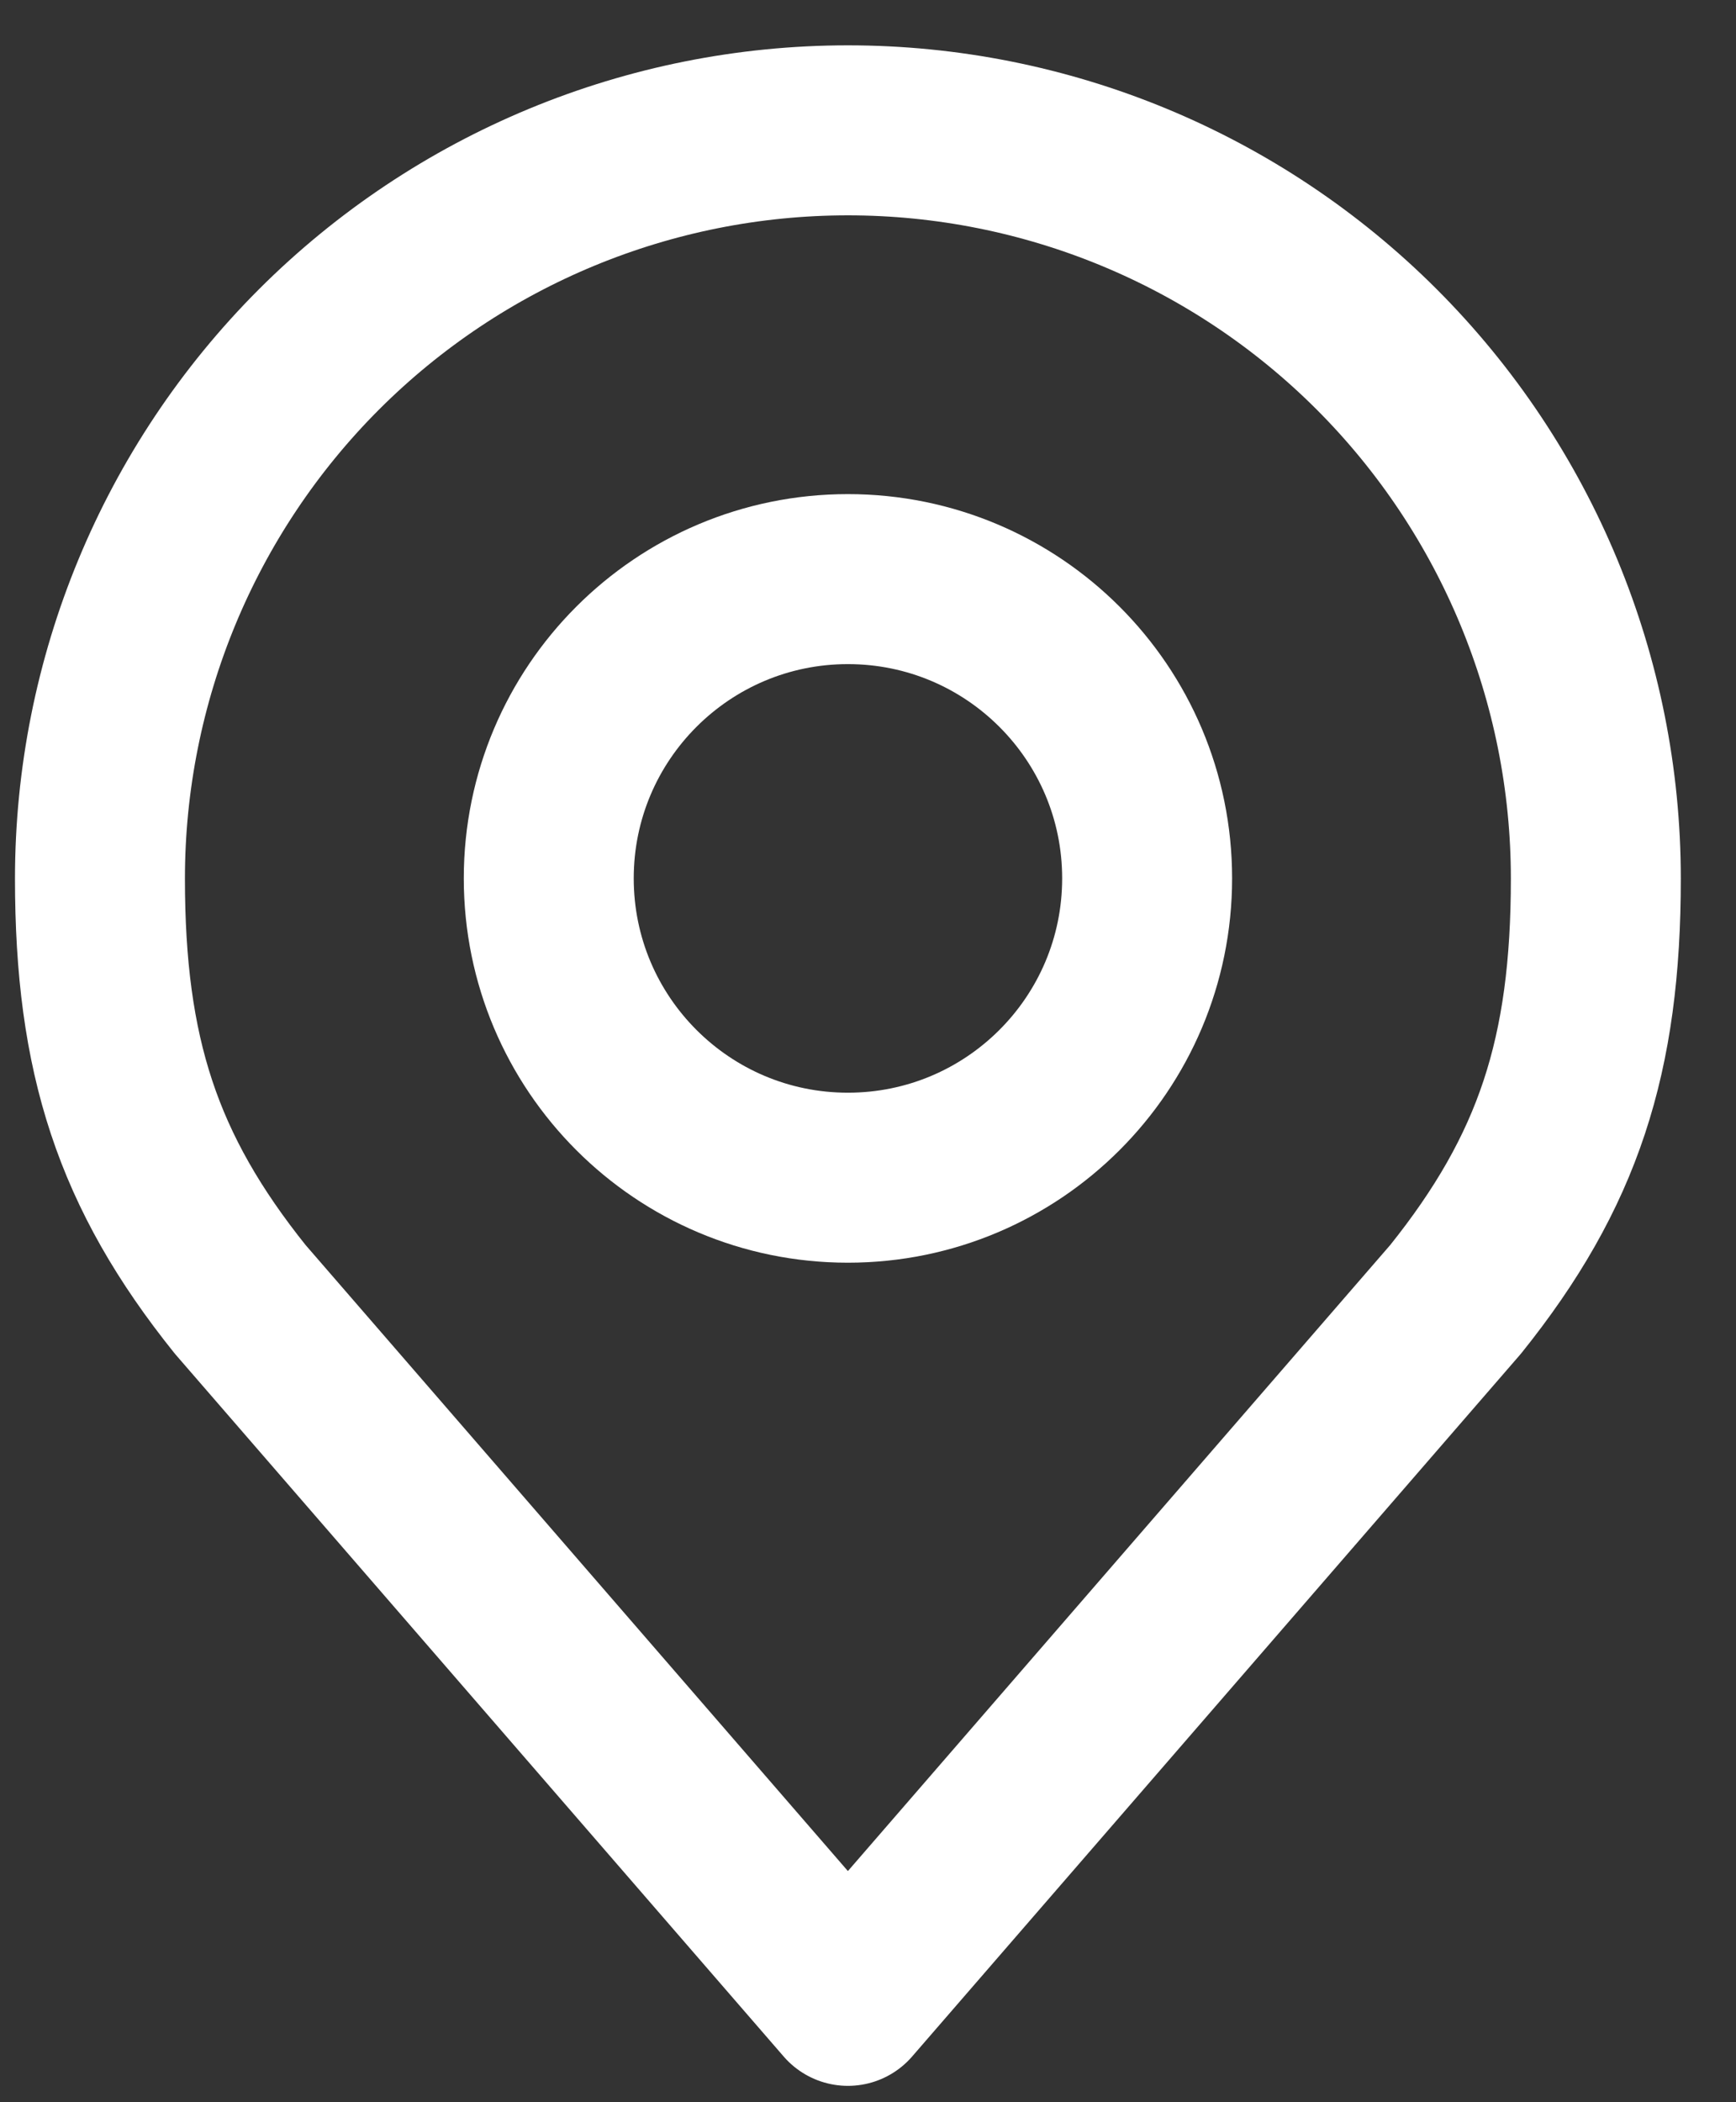 <svg width="19" height="23" viewBox="0 0 19 23" fill="none" xmlns="http://www.w3.org/2000/svg">
<rect x="0" y="0" width="19" height="23" fill="#333333" stroke="none"/>
<path d="M9.28 12.885C11.089 12.885 12.555 11.419 12.555 9.61C12.555 7.802 11.089 6.336 9.28 6.336C7.472 6.336 6.006 7.802 6.006 9.61C6.006 11.419 7.472 12.885 9.28 12.885Z" stroke="white" stroke-width="1.86" stroke-linecap="round" stroke-linejoin="round"/>
<path d="M9.28 1.426C7.109 1.426 5.027 2.288 3.491 3.823C1.956 5.359 1.094 7.441 1.094 9.612C1.094 11.548 1.505 12.815 2.629 14.216L9.28 21.891L15.931 14.216C17.055 12.815 17.466 11.548 17.466 9.612C17.466 7.441 16.603 5.359 15.068 3.823C13.533 2.288 11.451 1.426 9.28 1.426Z" stroke="white" stroke-width="1.86" stroke-linecap="round" stroke-linejoin="round"/>
</svg>

